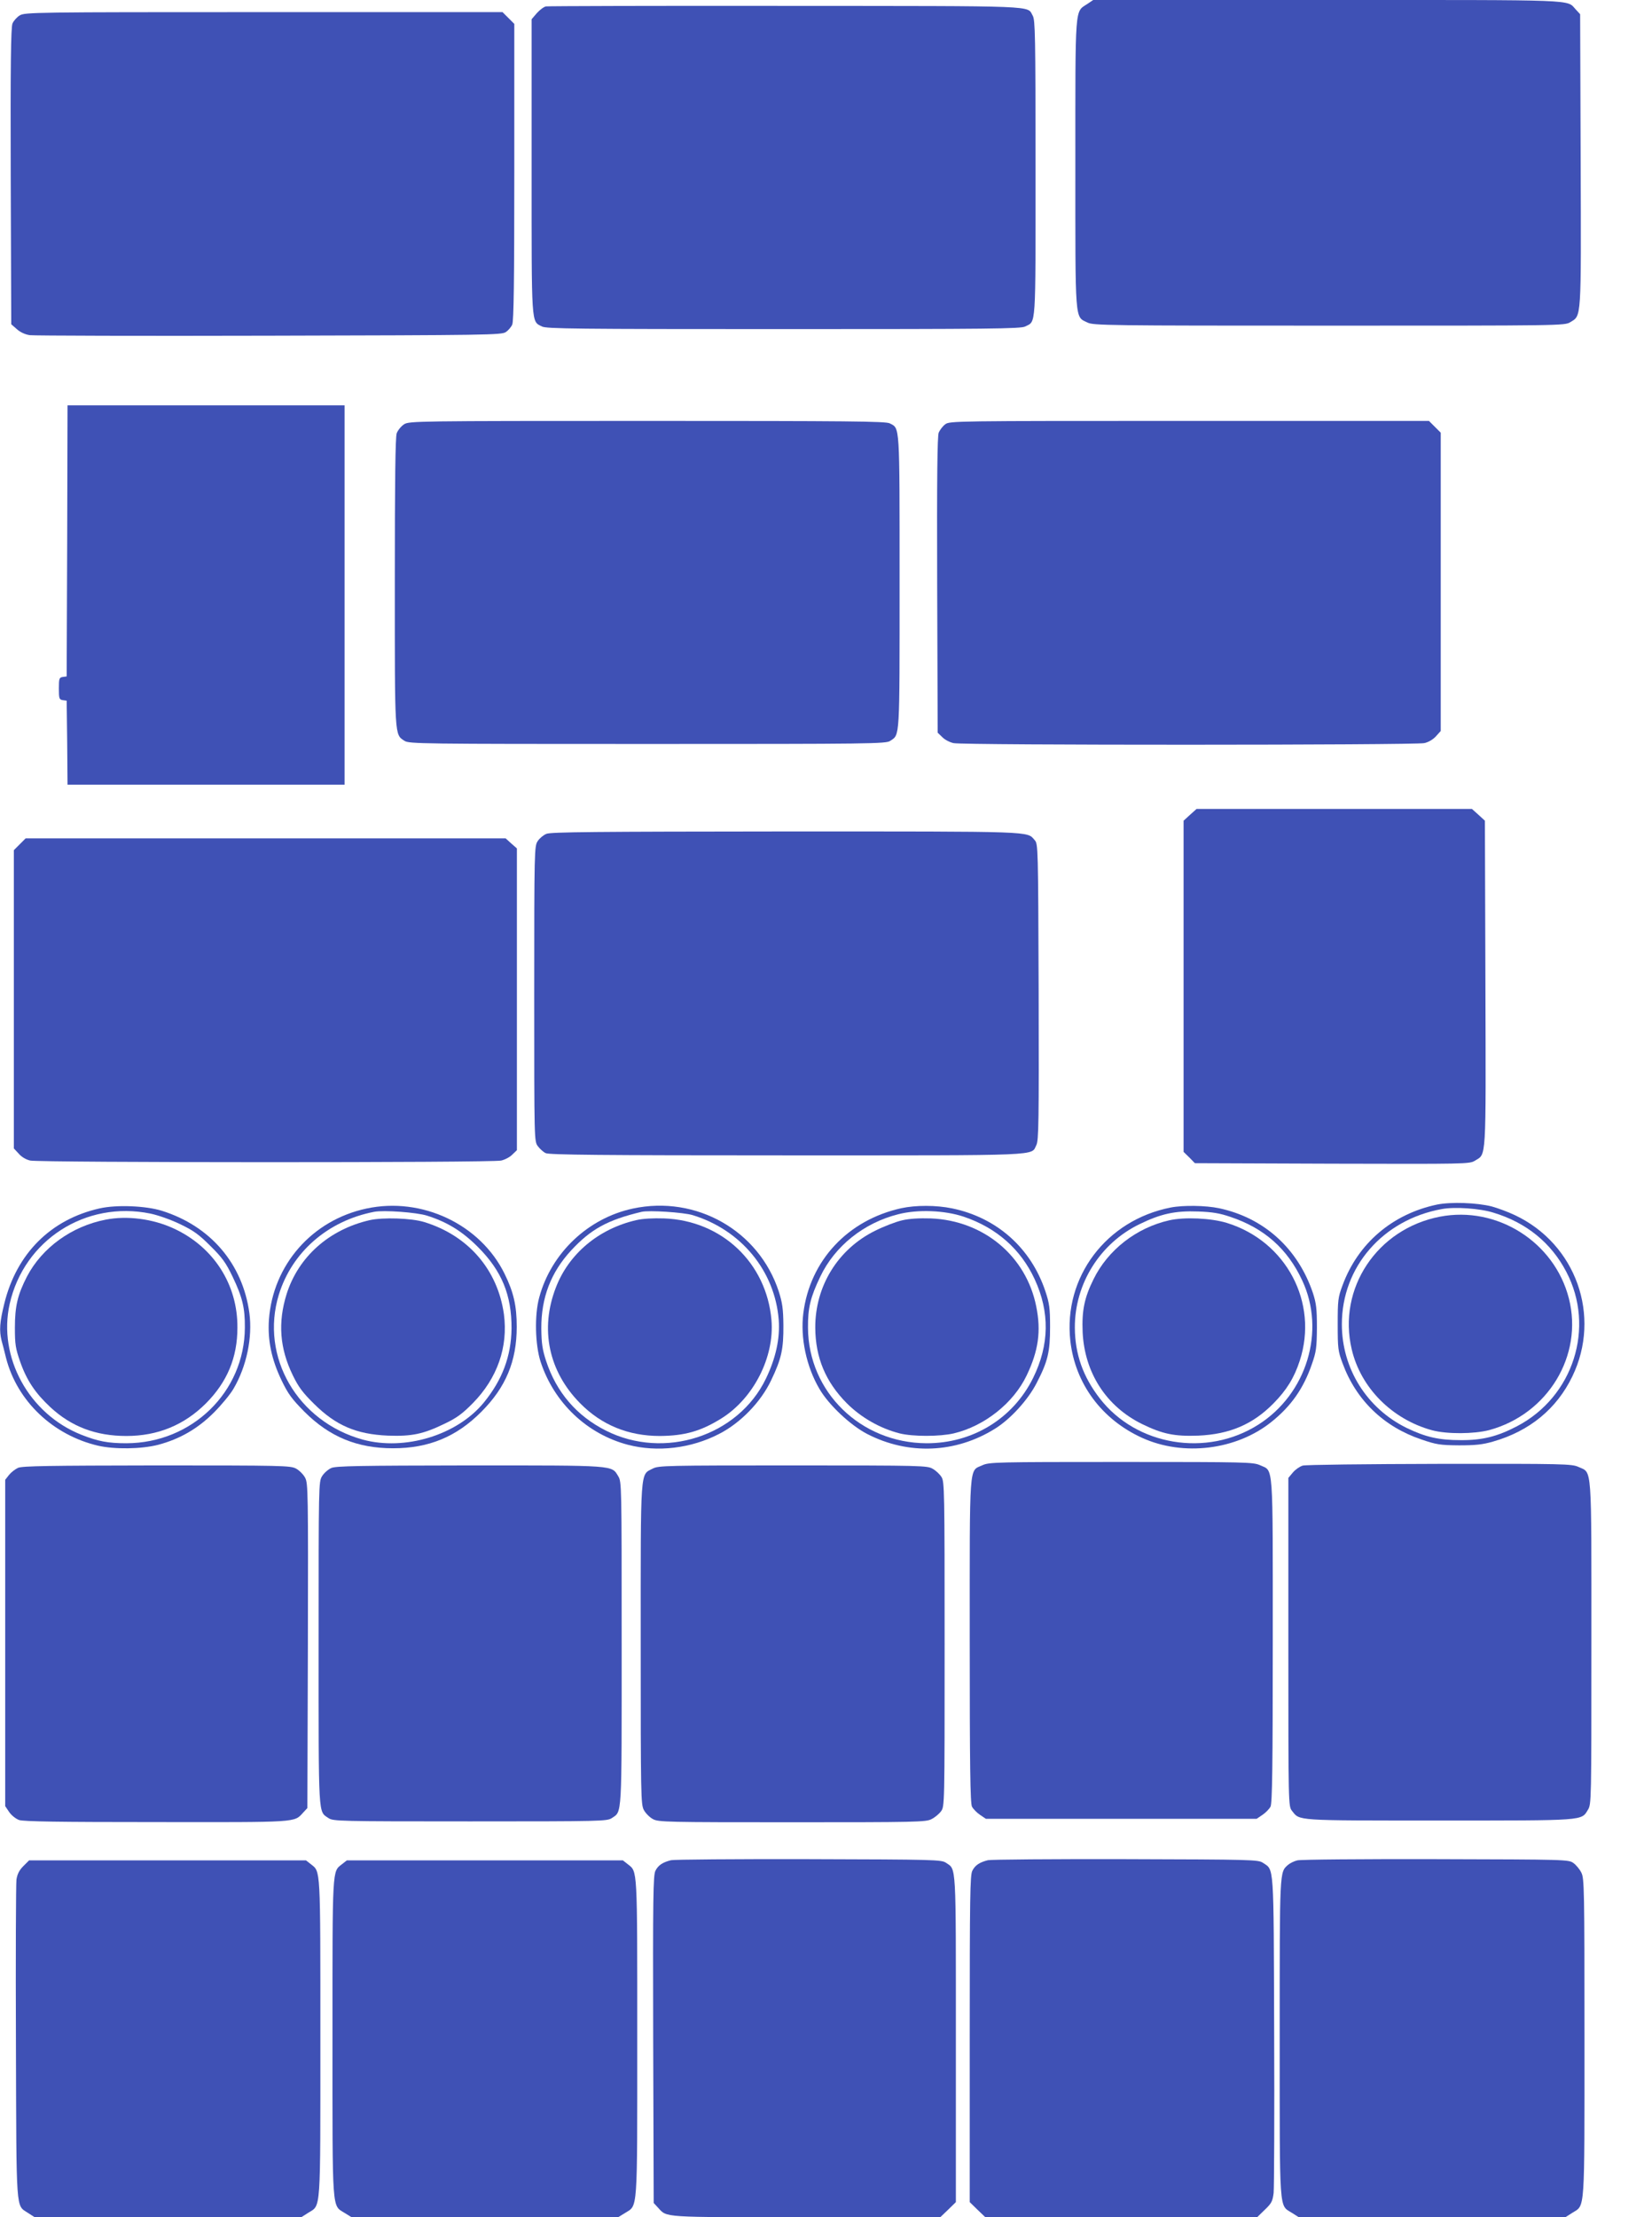 <?xml version="1.0" standalone="no"?>
<!DOCTYPE svg PUBLIC "-//W3C//DTD SVG 20010904//EN"
 "http://www.w3.org/TR/2001/REC-SVG-20010904/DTD/svg10.dtd">
<svg version="1.0" xmlns="http://www.w3.org/2000/svg"
 width="954pt" height="1280pt" viewBox="0 0 954 1280"
 preserveAspectRatio="xMidYMid meet">
<g transform="translate(0,1280) scale(0.1,-0.1)"
fill="#3f51b5" stroke="none">
<path d="M6279 12777 c-73 -48 -69 4 -69 -922 0 -928 -4 -881 70 -917 33 -17
120 -18 1395 -18 1346 0 1360 0 1393 20 65 40 63 3 60 934 l-3 844 -25 27
c-55 59 37 55 -1433 55 l-1354 0 -34 -23z"/>
<path d="M3153 12763 c-12 -2 -36 -20 -53 -39 l-30 -35 0 -850 c0 -933 -3
-892 60 -924 25 -13 194 -15 1395 -15 1192 0 1370 2 1395 15 64 33 60 -25 60
913 0 768 -2 857 -16 881 -35 60 61 56 -1424 57 -751 1 -1375 -1 -1387 -3z"/>
<path d="M114 12711 c-17 -10 -36 -32 -42 -47 -9 -22 -12 -241 -10 -882 l3
-854 32 -28 c20 -18 48 -31 75 -35 24 -3 646 -5 1383 -3 1261 3 1342 4 1366
21 14 9 31 29 37 43 9 18 12 255 12 880 l0 856 -34 34 -34 34 -1379 0 c-1331
0 -1379 -1 -1409 -19z"/>
<path d="M388 9678 l-3 -783 -22 -3 c-21 -3 -23 -9 -23 -67 0 -58 2 -64 23
-67 l22 -3 3 -242 2 -243 800 0 800 0 0 1095 0 1095 -800 0 -800 0 -2 -782z"/>
<path d="M2334 10351 c-17 -11 -36 -34 -43 -52 -8 -23 -11 -270 -11 -861 0
-902 -2 -877 56 -915 27 -17 88 -18 1404 -18 1295 0 1377 1 1401 18 56 38 54
-1 54 917 0 924 2 885 -57 916 -23 12 -236 14 -1400 14 -1332 0 -1374 -1
-1404 -19z"/>
<path d="M5458 10350 c-14 -10 -30 -32 -37 -47 -8 -21 -11 -254 -9 -880 l3
-853 26 -25 c14 -15 43 -30 65 -35 52 -13 2666 -12 2719 0 24 5 51 21 68 40
l27 30 0 861 0 861 -34 34 -34 34 -1385 0 c-1361 0 -1385 0 -1409 -20z"/>
<path d="M6872 8096 l-37 -34 0 -956 0 -956 33 -32 32 -33 793 -3 c772 -2 793
-2 824 17 67 42 64 -19 61 1022 l-3 941 -37 34 -38 34 -795 0 -795 0 -38 -34z"/>
<path d="M3155 7986 c-17 -7 -40 -26 -50 -42 -19 -28 -20 -52 -20 -881 0 -849
0 -852 21 -880 11 -15 32 -34 45 -40 19 -10 326 -13 1392 -13 1504 0 1409 -4
1442 60 13 26 15 132 13 884 -3 838 -3 854 -23 876 -46 52 15 50 -1437 50
-1102 -1 -1359 -3 -1383 -14z"/>
<path d="M114 7926 l-34 -34 0 -861 0 -861 28 -30 c16 -19 43 -35 67 -40 53
-12 2667 -13 2719 0 22 5 51 20 65 35 l26 25 0 871 0 871 -33 29 -32 29 -1386
0 -1386 0 -34 -34z"/>
<path d="M8299 5846 c-258 -54 -457 -224 -546 -466 -26 -69 -28 -86 -28 -225
0 -139 2 -156 28 -225 78 -213 238 -367 455 -440 87 -30 109 -33 217 -34 95 0
136 4 198 22 210 60 367 189 457 376 169 349 21 765 -332 931 -40 19 -100 41
-133 50 -86 22 -236 27 -316 11z m326 -47 c189 -57 333 -174 420 -341 169
-321 41 -722 -285 -892 -113 -59 -200 -81 -325 -80 -126 0 -203 18 -311 70
-231 113 -375 343 -375 599 0 331 236 603 577 665 75 14 220 4 299 -21z"/>
<path d="M8315 5776 c-363 -70 -592 -415 -509 -766 52 -222 233 -404 464 -467
86 -23 242 -22 330 1 339 92 544 431 460 760 -83 326 -415 536 -745 472z"/>
<path d="M576 5824 c-282 -63 -480 -260 -551 -549 -27 -108 -30 -157 -16 -214
6 -20 17 -65 26 -101 64 -249 271 -445 531 -506 96 -22 250 -20 347 5 125 33
229 93 322 186 44 44 95 106 113 137 76 129 111 297 92 438 -39 285 -225 502
-505 590 -93 29 -262 36 -359 14z m292 -30 c44 -9 118 -35 172 -61 79 -38 109
-60 176 -127 68 -67 89 -97 127 -176 57 -119 72 -181 71 -295 -2 -371 -305
-666 -684 -667 -106 0 -164 11 -260 49 -303 120 -483 448 -414 756 83 368 439
597 812 521z"/>
<path d="M611 5759 c-197 -38 -368 -162 -455 -328 -54 -105 -70 -171 -70 -296
0 -97 4 -120 30 -195 38 -109 88 -183 175 -264 121 -112 262 -166 439 -166
181 0 334 63 460 189 122 123 181 264 181 436 2 250 -138 467 -368 573 -121
56 -270 75 -392 51z"/>
<path d="M2116 5823 c-314 -67 -540 -325 -563 -642 -8 -119 15 -229 73 -350
38 -79 60 -108 132 -181 145 -145 305 -211 512 -211 206 0 366 66 510 211 141
141 204 292 204 490 0 122 -18 200 -70 306 -140 286 -478 446 -798 377z m350
-41 c117 -37 203 -90 294 -181 138 -138 195 -278 194 -471 -2 -159 -53 -296
-160 -427 -154 -188 -456 -280 -699 -214 -377 104 -594 478 -485 836 76 247
283 427 550 479 56 11 246 -3 306 -22z"/>
<path d="M2135 5756 c-235 -54 -412 -212 -480 -427 -51 -164 -40 -313 36 -469
33 -68 58 -101 123 -165 126 -125 244 -175 426 -183 139 -5 205 9 330 70 67
32 101 57 160 117 142 144 205 325 180 514 -36 257 -206 454 -460 532 -75 23
-239 28 -315 11z"/>
<path d="M3655 5823 c-259 -55 -472 -257 -541 -513 -28 -101 -24 -273 8 -372
78 -237 268 -417 505 -479 170 -44 364 -21 526 63 123 63 240 183 300 309 60
125 72 181 71 319 -1 95 -6 129 -27 195 -115 351 -477 556 -842 478z m345 -38
c281 -86 475 -323 497 -605 8 -107 -17 -221 -74 -339 -160 -332 -587 -470
-924 -300 -169 85 -286 221 -346 404 -21 65 -26 100 -27 185 -1 178 55 324
172 451 114 123 210 176 407 223 42 10 242 -3 295 -19z"/>
<path d="M3674 5756 c-217 -50 -389 -194 -464 -389 -93 -240 -42 -484 140
-668 124 -126 279 -189 460 -189 143 1 237 27 357 102 185 116 306 354 288
567 -28 330 -287 575 -620 587 -63 2 -123 -1 -161 -10z"/>
<path d="M5205 5825 c-309 -68 -528 -302 -566 -607 -18 -141 18 -309 93 -436
53 -92 179 -210 275 -260 238 -123 512 -112 739 30 89 55 191 167 240 263 65
125 78 180 78 325 0 108 -4 136 -27 205 -83 250 -281 426 -539 479 -92 19
-210 19 -293 1z m360 -49 c190 -64 330 -188 410 -361 88 -190 85 -379 -9 -570
-116 -235 -350 -378 -616 -377 -380 2 -682 296 -684 667 -1 114 14 176 71 295
84 176 251 310 450 360 112 29 268 23 378 -14z"/>
<path d="M5210 5755 c-36 -8 -106 -35 -156 -60 -215 -106 -347 -320 -346 -560
1 -173 60 -313 182 -436 83 -83 192 -145 305 -174 76 -19 231 -19 313 0 177
42 345 175 421 335 68 142 84 256 55 398 -58 291 -304 496 -609 508 -65 2
-123 -1 -165 -11z"/>
<path d="M6761 5829 c-373 -73 -621 -402 -580 -770 28 -247 181 -454 415 -560
238 -108 544 -70 746 92 114 91 186 194 234 334 25 71 28 94 29 210 0 110 -4
141 -23 200 -87 258 -283 435 -543 490 -76 16 -207 18 -278 4z m344 -54 c195
-65 330 -184 415 -367 137 -292 26 -656 -254 -833 -298 -189 -704 -121 -915
152 -97 125 -143 256 -144 408 -1 254 146 488 374 598 123 60 205 78 339 73
81 -3 124 -10 185 -31z"/>
<path d="M6752 5755 c-190 -43 -354 -171 -437 -340 -53 -107 -68 -181 -63
-305 11 -235 136 -429 343 -531 119 -58 187 -72 325 -67 181 8 315 65 434 186
76 77 120 148 152 247 109 335 -78 689 -421 795 -91 28 -246 35 -333 15z"/>
<path d="M5673 4341 c-78 -36 -73 33 -73 -1013 0 -726 3 -938 13 -958 7 -13
28 -35 46 -47 l34 -23 782 0 782 0 34 23 c18 12 39 34 46 47 10 20 13 232 13
958 0 1046 5 977 -73 1013 -40 18 -77 19 -802 19 -725 0 -762 -1 -802 -19z"/>
<path d="M7523 4339 c-17 -5 -43 -23 -57 -40 l-26 -31 0 -947 c0 -947 0 -948
21 -975 46 -58 10 -56 849 -56 849 0 821 -2 860 62 20 32 20 48 20 961 0 1046
5 982 -74 1018 -39 18 -82 19 -801 18 -429 -1 -774 -5 -792 -10z"/>
<path d="M104 4326 c-17 -8 -40 -26 -52 -41 l-22 -28 0 -942 0 -942 23 -34
c13 -19 38 -39 57 -46 26 -9 233 -12 793 -12 821 -1 795 -3 847 54 l25 27 3
936 c2 893 1 939 -16 971 -10 19 -34 43 -53 53 -32 17 -77 18 -804 18 -622 -1
-776 -3 -801 -14z"/>
<path d="M1913 4325 c-18 -8 -42 -29 -53 -47 -20 -32 -20 -48 -20 -966 0
-1018 -3 -967 57 -1008 27 -18 59 -19 818 -19 759 0 791 1 818 19 60 41 57
-10 57 1008 0 918 0 934 -20 966 -39 64 -11 62 -857 62 -637 -1 -774 -3 -800
-15z"/>
<path d="M3770 4322 c-74 -39 -70 21 -70 -1012 0 -877 1 -927 18 -959 10 -19
34 -43 53 -53 32 -17 77 -18 804 -18 713 0 773 1 804 18 19 9 44 30 55 45 21
28 21 33 21 966 0 886 -1 938 -18 964 -10 16 -32 37 -50 47 -31 19 -56 20
-807 20 -733 0 -777 -1 -810 -18z"/>
<path d="M3875 2061 c-48 -12 -74 -29 -90 -61 -13 -26 -15 -144 -13 -974 l3
-944 25 -27 c54 -58 14 -55 854 -55 l776 0 45 43 45 44 0 942 c0 1028 3 976
-57 1017 -27 18 -60 19 -793 21 -421 1 -778 -2 -795 -6z"/>
<path d="M5705 2061 c-48 -12 -74 -29 -90 -61 -13 -25 -15 -150 -15 -971 l0
-942 45 -44 45 -43 785 0 785 0 44 43 c39 37 45 49 51 97 3 30 5 453 3 940 -3
976 0 922 -65 966 -27 18 -60 19 -793 21 -421 1 -778 -2 -795 -6z"/>
<path d="M7492 2060 c-18 -4 -42 -16 -54 -26 -49 -44 -48 -22 -48 -999 0
-1020 -4 -963 69 -1009 l41 -26 770 0 770 0 41 26 c73 46 69 -11 69 1011 0
854 -1 920 -18 952 -9 19 -30 44 -45 55 -28 21 -37 21 -795 23 -422 1 -782 -2
-800 -7z"/>
<path d="M135 2027 c-24 -24 -35 -46 -40 -78 -3 -24 -5 -449 -3 -944 3 -994
-1 -933 69 -980 l39 -25 770 0 770 0 41 26 c73 46 69 -11 69 1009 0 994 2 958
-55 1003 l-28 22 -799 0 -800 0 -33 -33z"/>
<path d="M1975 2038 c-57 -45 -55 -9 -55 -1004 0 -1024 -4 -962 71 -1010 l39
-24 770 0 770 0 39 24 c75 48 71 -14 71 1010 0 995 2 959 -55 1004 l-28 22
-797 0 -797 0 -28 -22z"/>
</g>
</svg>
